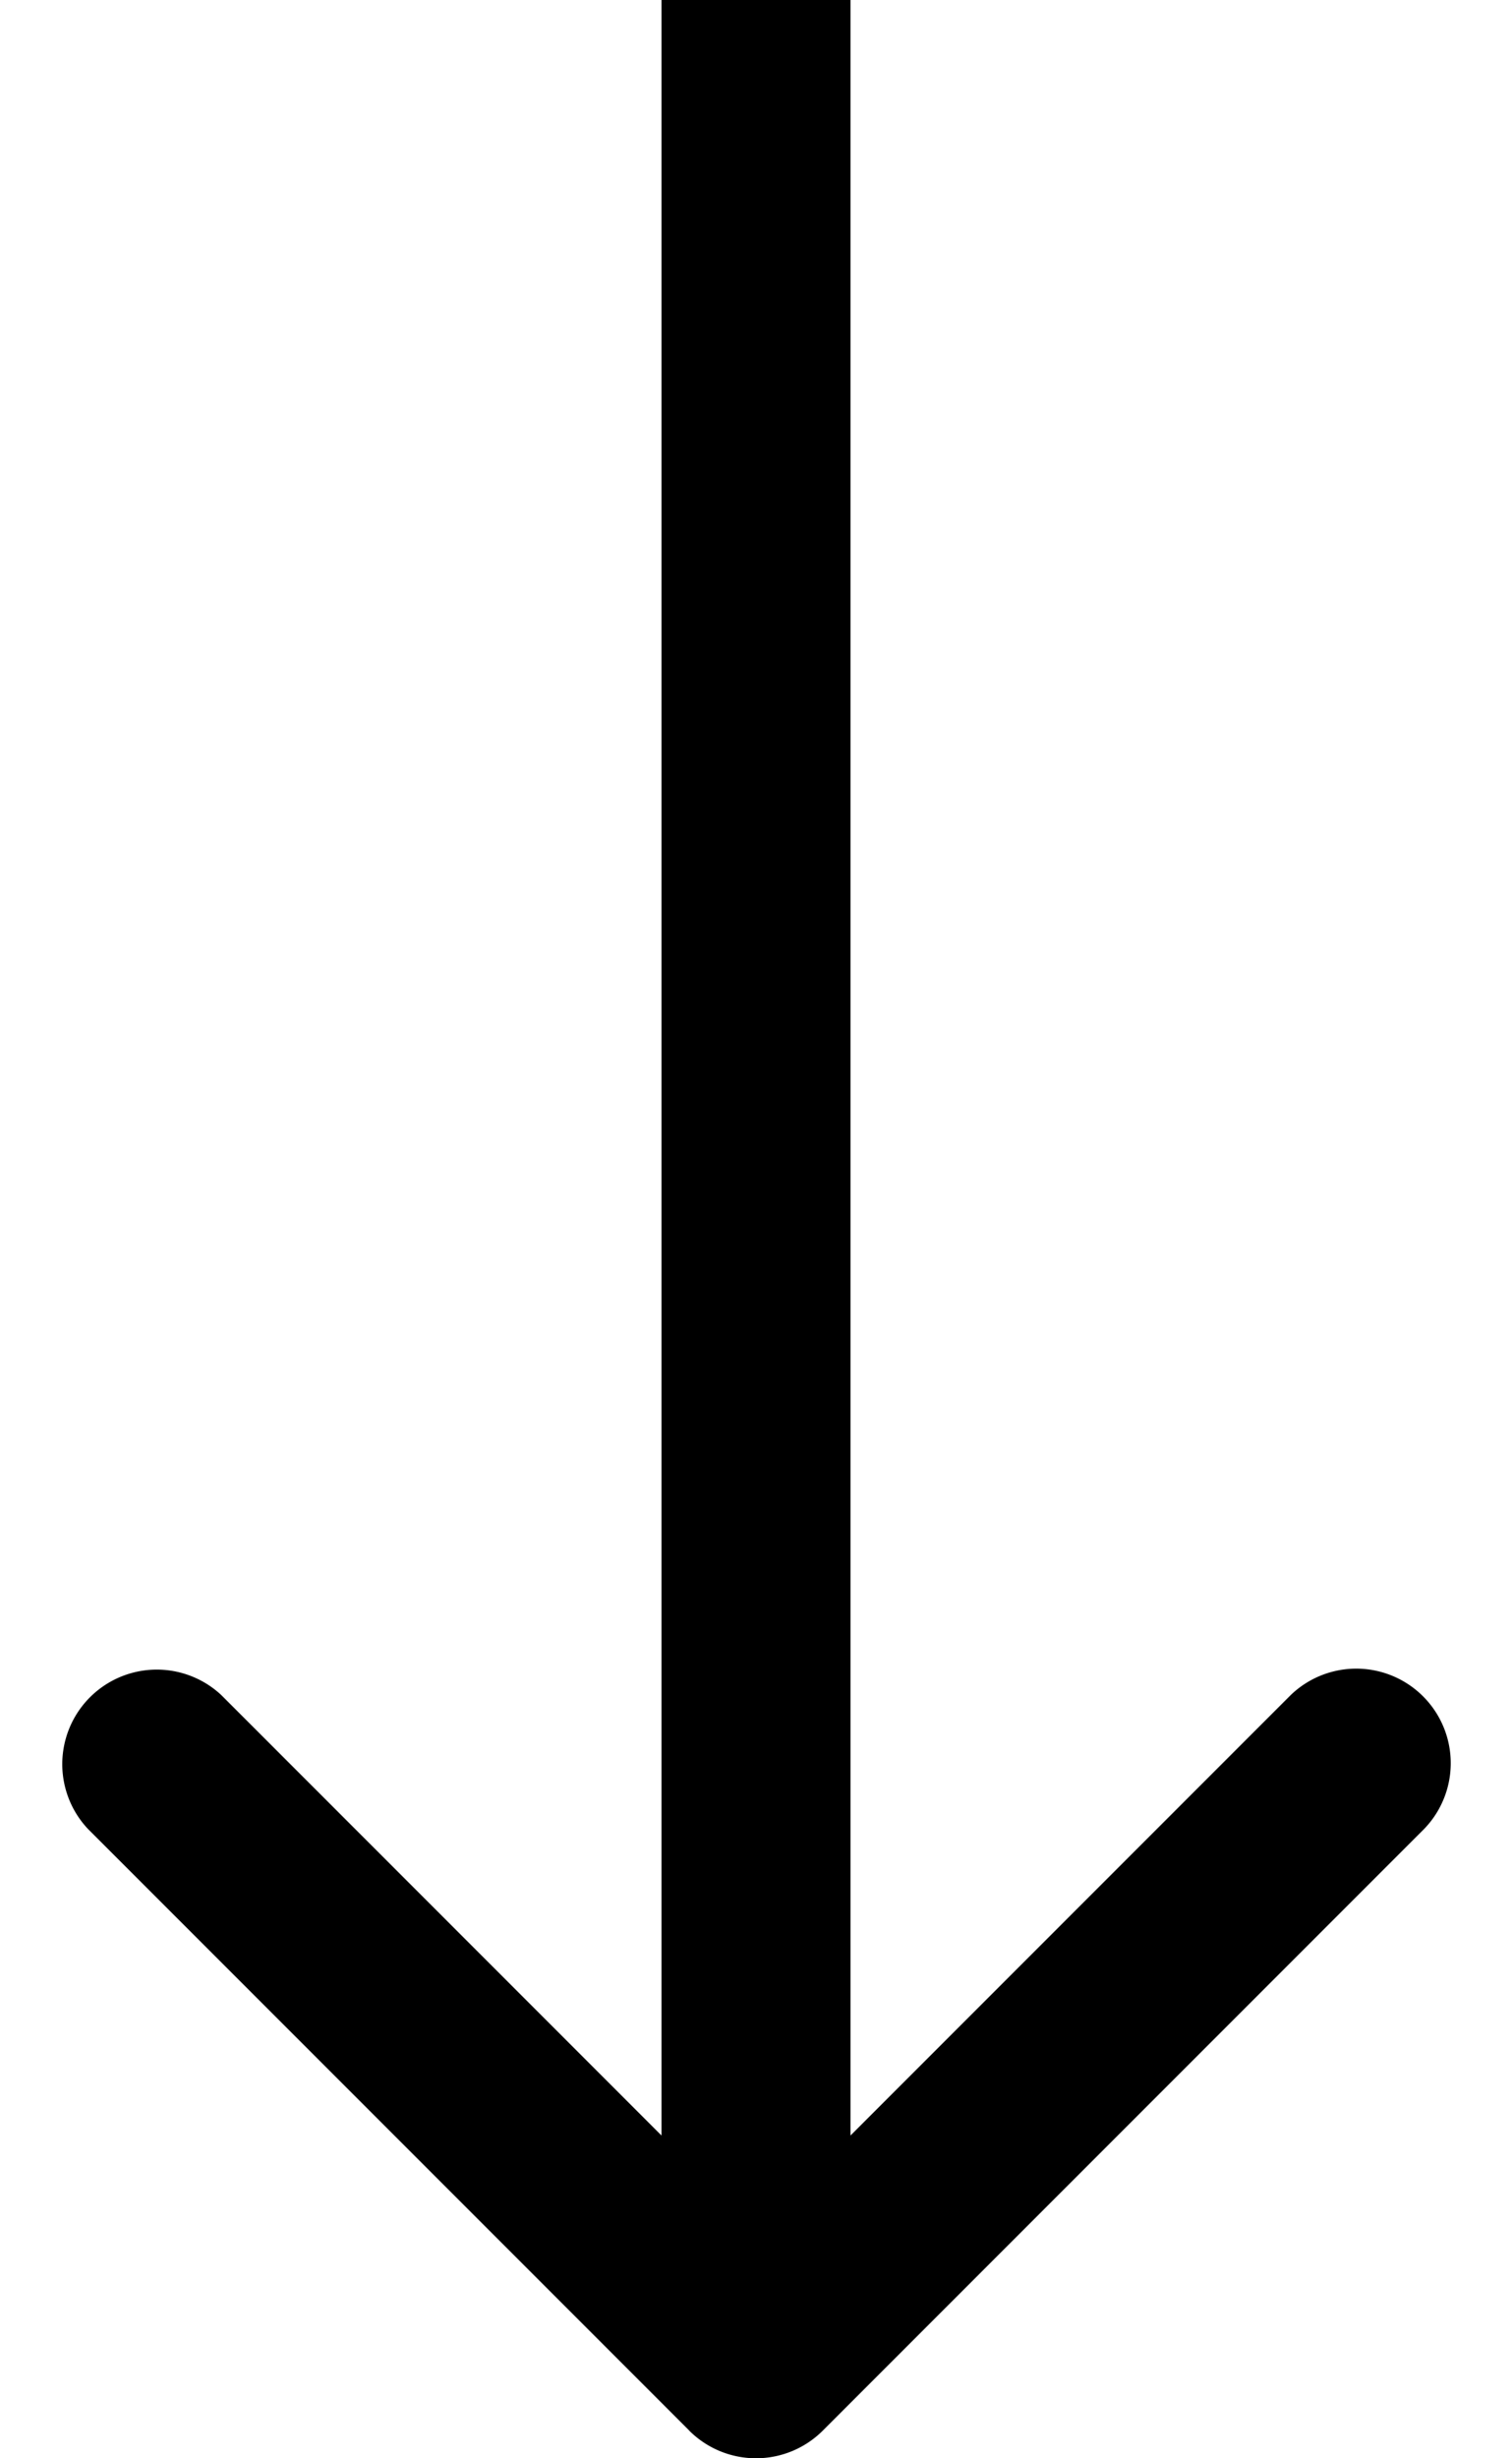<svg xmlns="http://www.w3.org/2000/svg" width="16" height="26" fill="none" viewBox="0 0 16 26"><path fill="currentColor" d="M7.293 25.707a1 1 0 0 0 1.414 0l6.364-6.364a1 1 0 0 0-1.414-1.414L8 23.586l-5.657-5.657A1 1 0 0 0 .93 19.343l6.364 6.364ZM7 0v25h2V0H7Z"/></svg>